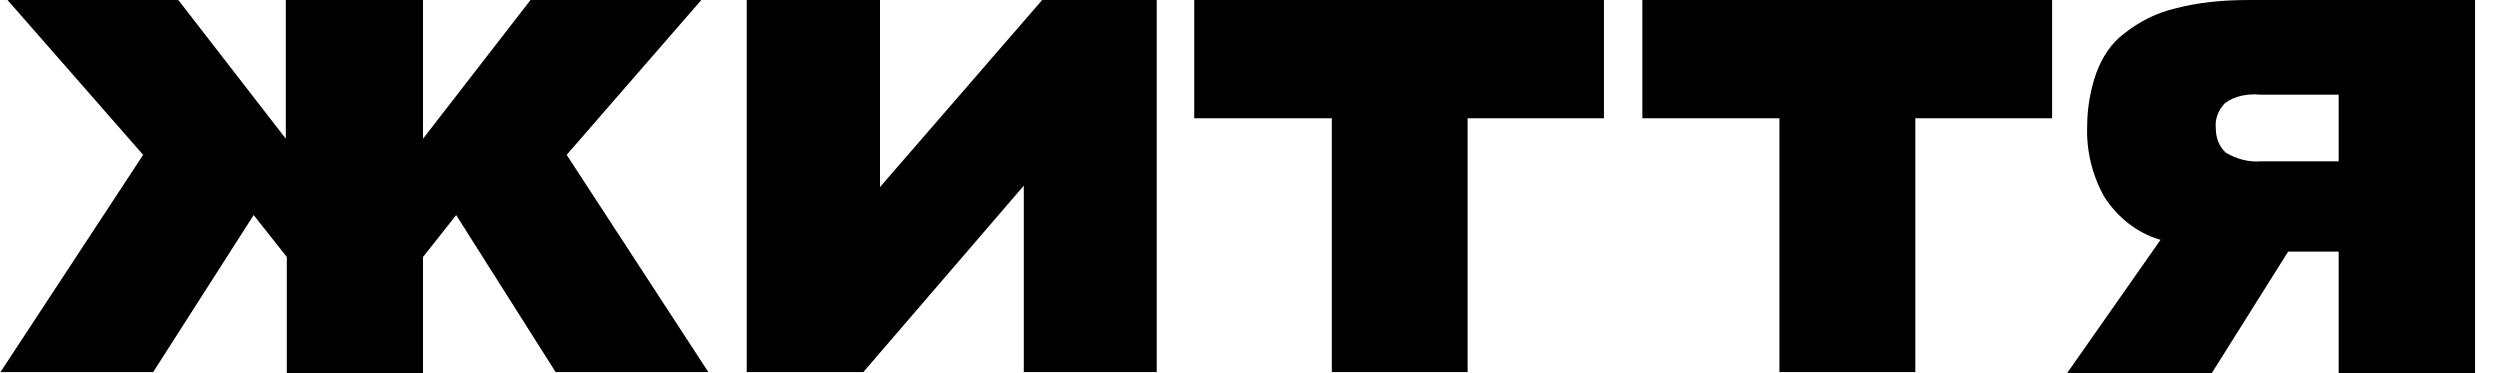 <svg width="201" height="30" viewBox="0 0 201 30" fill="none" xmlns="http://www.w3.org/2000/svg">
<g clip-path="url(#clip0_11_3099)">
<path d="M56.95 29.914L45.561 12.45L56.385 0.001H42.653L34.01 11.153V0.001L22.979 0V11.153L14.336 0H0.604L11.509 12.45L0.039 29.913H12.317L20.395 17.291L23.06 20.663V30L34.01 30V20.663L36.676 17.292L44.672 29.914H56.95ZM70.751 15.043V0.001H60.036V29.914H69.413L82.313 14.928V29.914H93V0.001H83.791L70.751 15.043ZM107.079 9.511V29.914H117.995V9.511H128.957V0.001H96.017V9.511H107.079ZM143.066 9.511V29.914H153.993V9.511H164.99V0.001H132.046V9.511H143.066ZM180.815 0.001C178.796 0.001 176.776 0.173 174.838 0.692C173.384 1.038 172.011 1.73 170.799 2.681C169.749 3.459 169.022 4.583 168.537 5.879C168.053 7.263 167.81 8.732 167.81 10.116C167.729 12.104 168.214 14.093 169.183 15.822C170.233 17.465 171.849 18.761 173.707 19.28L166.195 30H177.826L183.965 20.231H188.03V30H198.996V0.001H180.815ZM181.784 12.969C180.815 13.055 179.846 12.796 178.957 12.277C178.392 11.758 178.149 11.067 178.149 10.289C178.069 9.511 178.392 8.819 178.876 8.3C179.684 7.695 180.734 7.522 181.704 7.609H188.03V12.969H181.784Z" fill="black"/>
</g>
<defs>
<clipPath id="clip0_11_3099">
<rect width="201" height="30" fill="white"/>
</clipPath>
</defs>
</svg>
